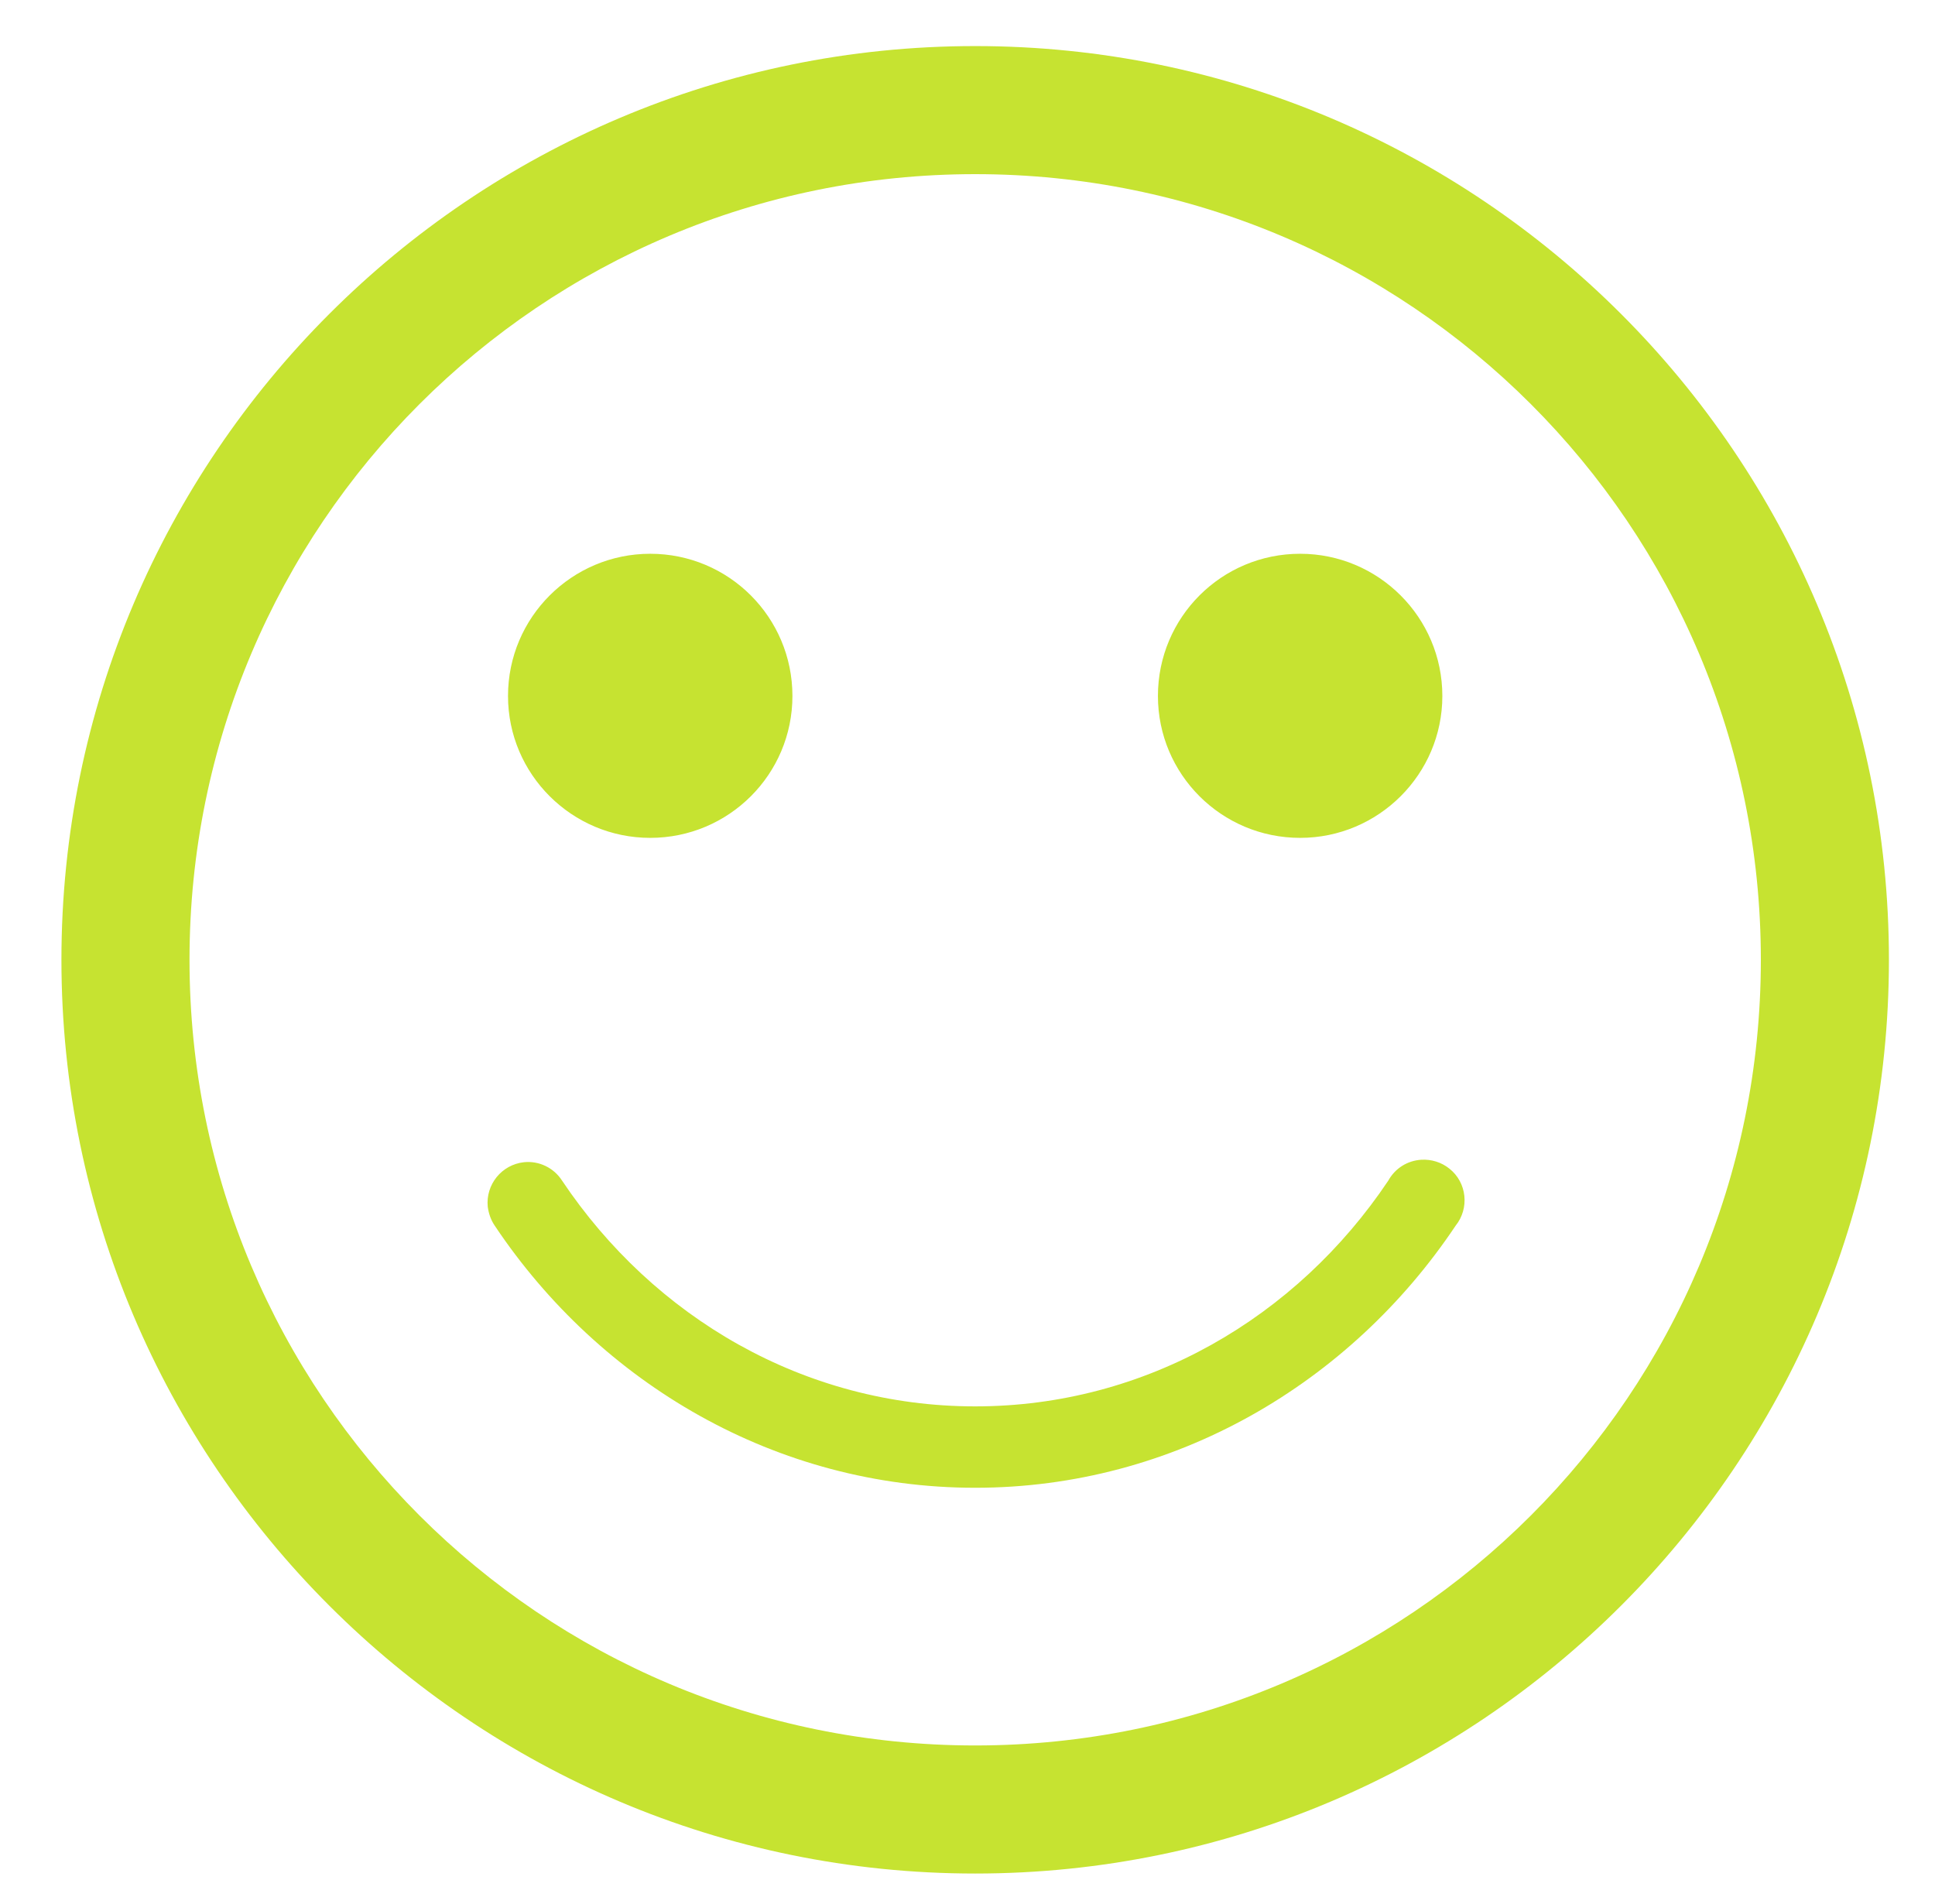 <svg xmlns="http://www.w3.org/2000/svg" viewBox="0 0 63 62" width="63" height="62">
	<style>
		tspan { white-space:pre }
		.shp0 { fill: #c6e331 } 
	</style>
	<path id="Shape 20" class="shp0" d="M31.75 1.5C15.34 1.5 2 14.84 2 31.25C2 47.66 15.34 61 31.75 61C48.16 61 61.5 47.66 61.5 31.25C61.5 14.84 48.16 1.5 31.75 1.5ZM31.75 5.67C45.89 5.67 57.33 17.11 57.33 31.25C57.33 45.39 45.89 56.83 31.75 56.83C17.61 56.83 6.17 45.39 6.17 31.25C6.17 17.11 17.61 5.67 31.75 5.67ZM21.17 18.03C18.62 18.03 16.54 20.1 16.54 22.66C16.54 25.21 18.62 27.28 21.17 27.28C23.73 27.28 25.8 25.21 25.8 22.66C25.8 20.1 23.73 18.03 21.17 18.03ZM42.33 18.03C39.77 18.03 37.7 20.1 37.7 22.66C37.7 25.21 39.77 27.28 42.33 27.28C44.88 27.28 46.96 25.21 46.96 22.66C46.96 20.1 44.88 18.03 42.33 18.03ZM46.27 37.76C45.82 37.79 45.42 38.04 45.2 38.44C42.22 42.89 37.31 45.79 31.75 45.79C26.19 45.79 21.28 42.89 18.3 38.44C18.03 38.02 17.55 37.79 17.06 37.84C16.33 37.92 15.81 38.57 15.88 39.29C15.91 39.51 15.98 39.72 16.11 39.91C19.54 45.04 25.27 48.44 31.75 48.44C38.23 48.44 43.96 45.04 47.39 39.91C47.85 39.34 47.76 38.5 47.19 38.05C46.93 37.84 46.6 37.74 46.27 37.76Z" />
</svg>
